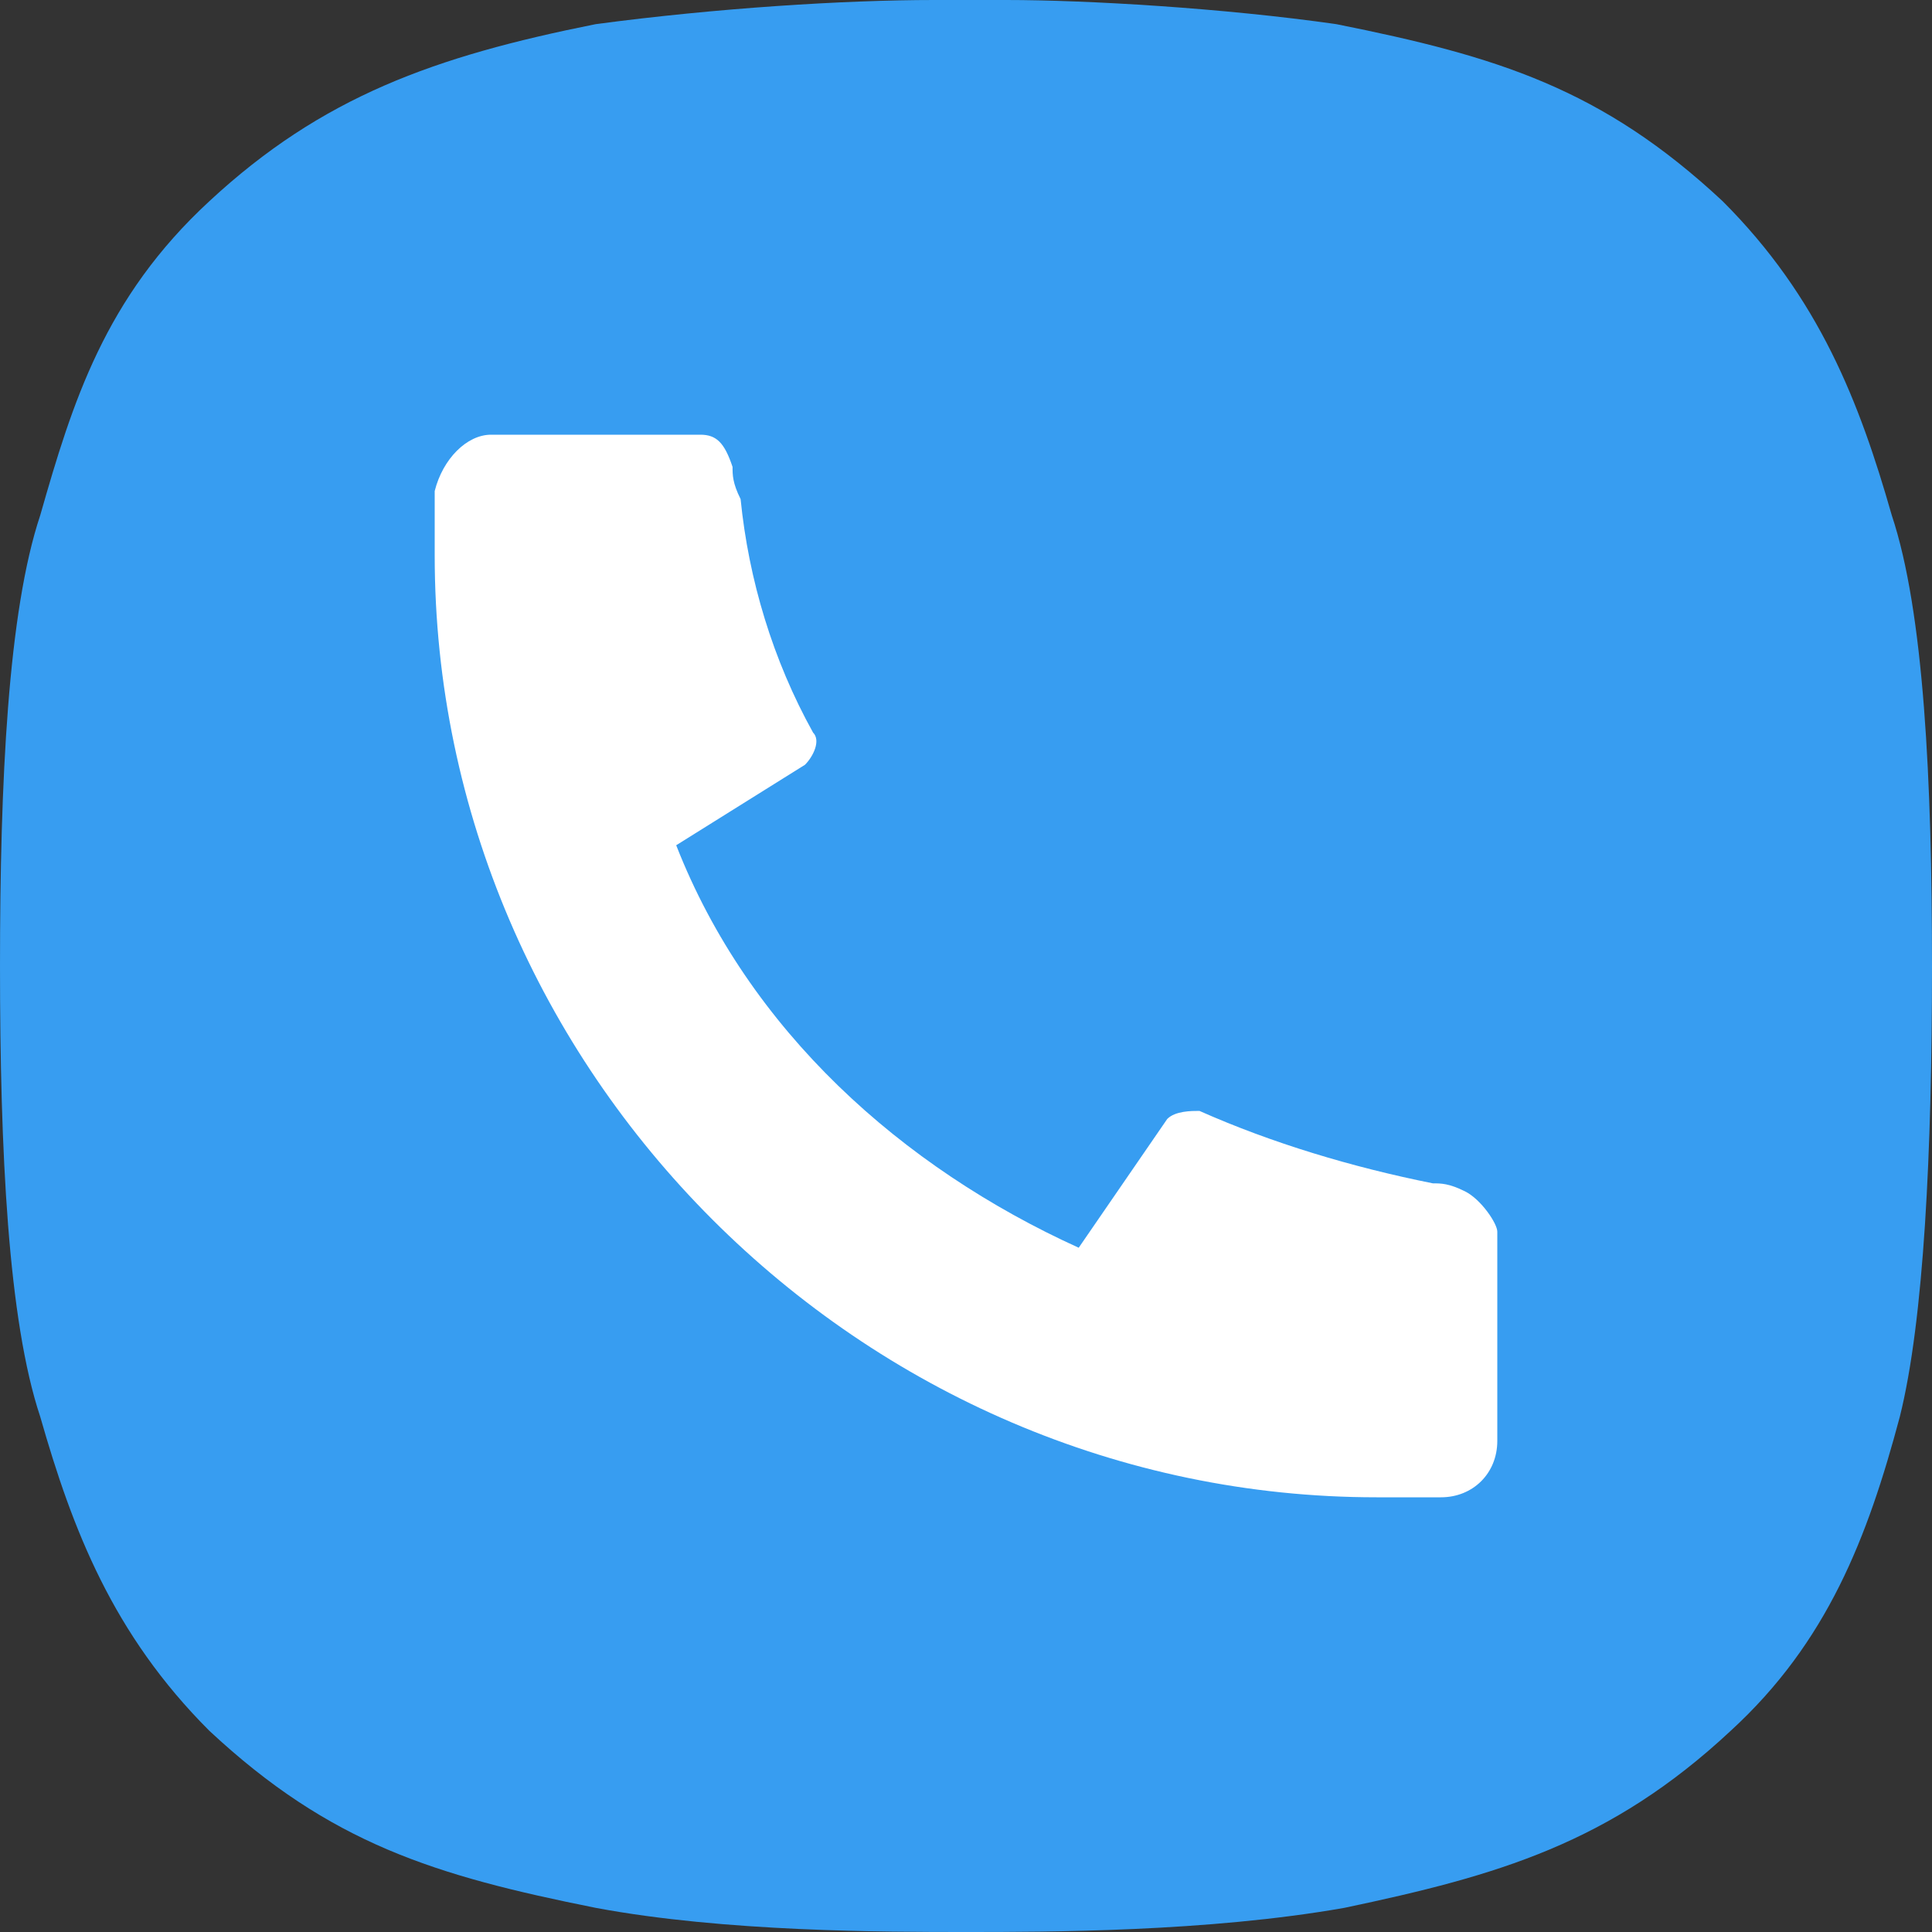<?xml version="1.0" encoding="UTF-8"?> <svg xmlns="http://www.w3.org/2000/svg" id="Layer_1" height="512" viewBox="0 0 24 24" width="512"><rect x="0" y="0" width="24" height="24" fill="#333333" stroke="none"/><path d="m24 12c0-2.3-.1-4.4-.5-5.6-.4-1.4-.9-2.7-2.1-3.9-1.5-1.4-2.8-1.8-4.8-2.2-1.4-.2-3.1-.3-4.1-.3-.3 0-.6 0-.9 0-1.1 0-2.7.1-4.2.3-2 .4-3.4.9-4.8 2.2-1.3 1.2-1.7 2.5-2.1 3.9-.4 1.2-.5 3.3-.5 5.6s0 0 0 0c0 2.3.1 4.4.5 5.6.4 1.4.9 2.7 2.1 3.9 1.5 1.4 2.8 1.8 4.8 2.2 1.6.3 3.6.3 4.6.3 1 0 3 0 4.7-.3 1.9-.4 3.3-.8 4.8-2.2 1.2-1.1 1.7-2.4 2.1-3.9.3-1.2.4-3.3.4-5.6z" fill="#379df1"></path><path d="m18.6 15.3v2.6c0 .4-.3.7-.7.7-.3 0-.6 0-.8 0-6.4 0-11.7-5.3-11.7-11.7 0-.2 0-.4 0-.8.1-.4.4-.7.7-.7h2.6c.2 0 .3.1.4.4 0 .1 0 .2.1.4.1 1 .4 2 .9 2.9.1.1 0 .3-.1.4l-1.6 1c.9 2.3 2.8 4 5 5l1.1-1.6c.1-.1.3-.1.4-.1.9.4 1.9.7 2.9.9.1 0 .2 0 .4.1s.4.4.4.5z" fill="#fff"></path></svg> 